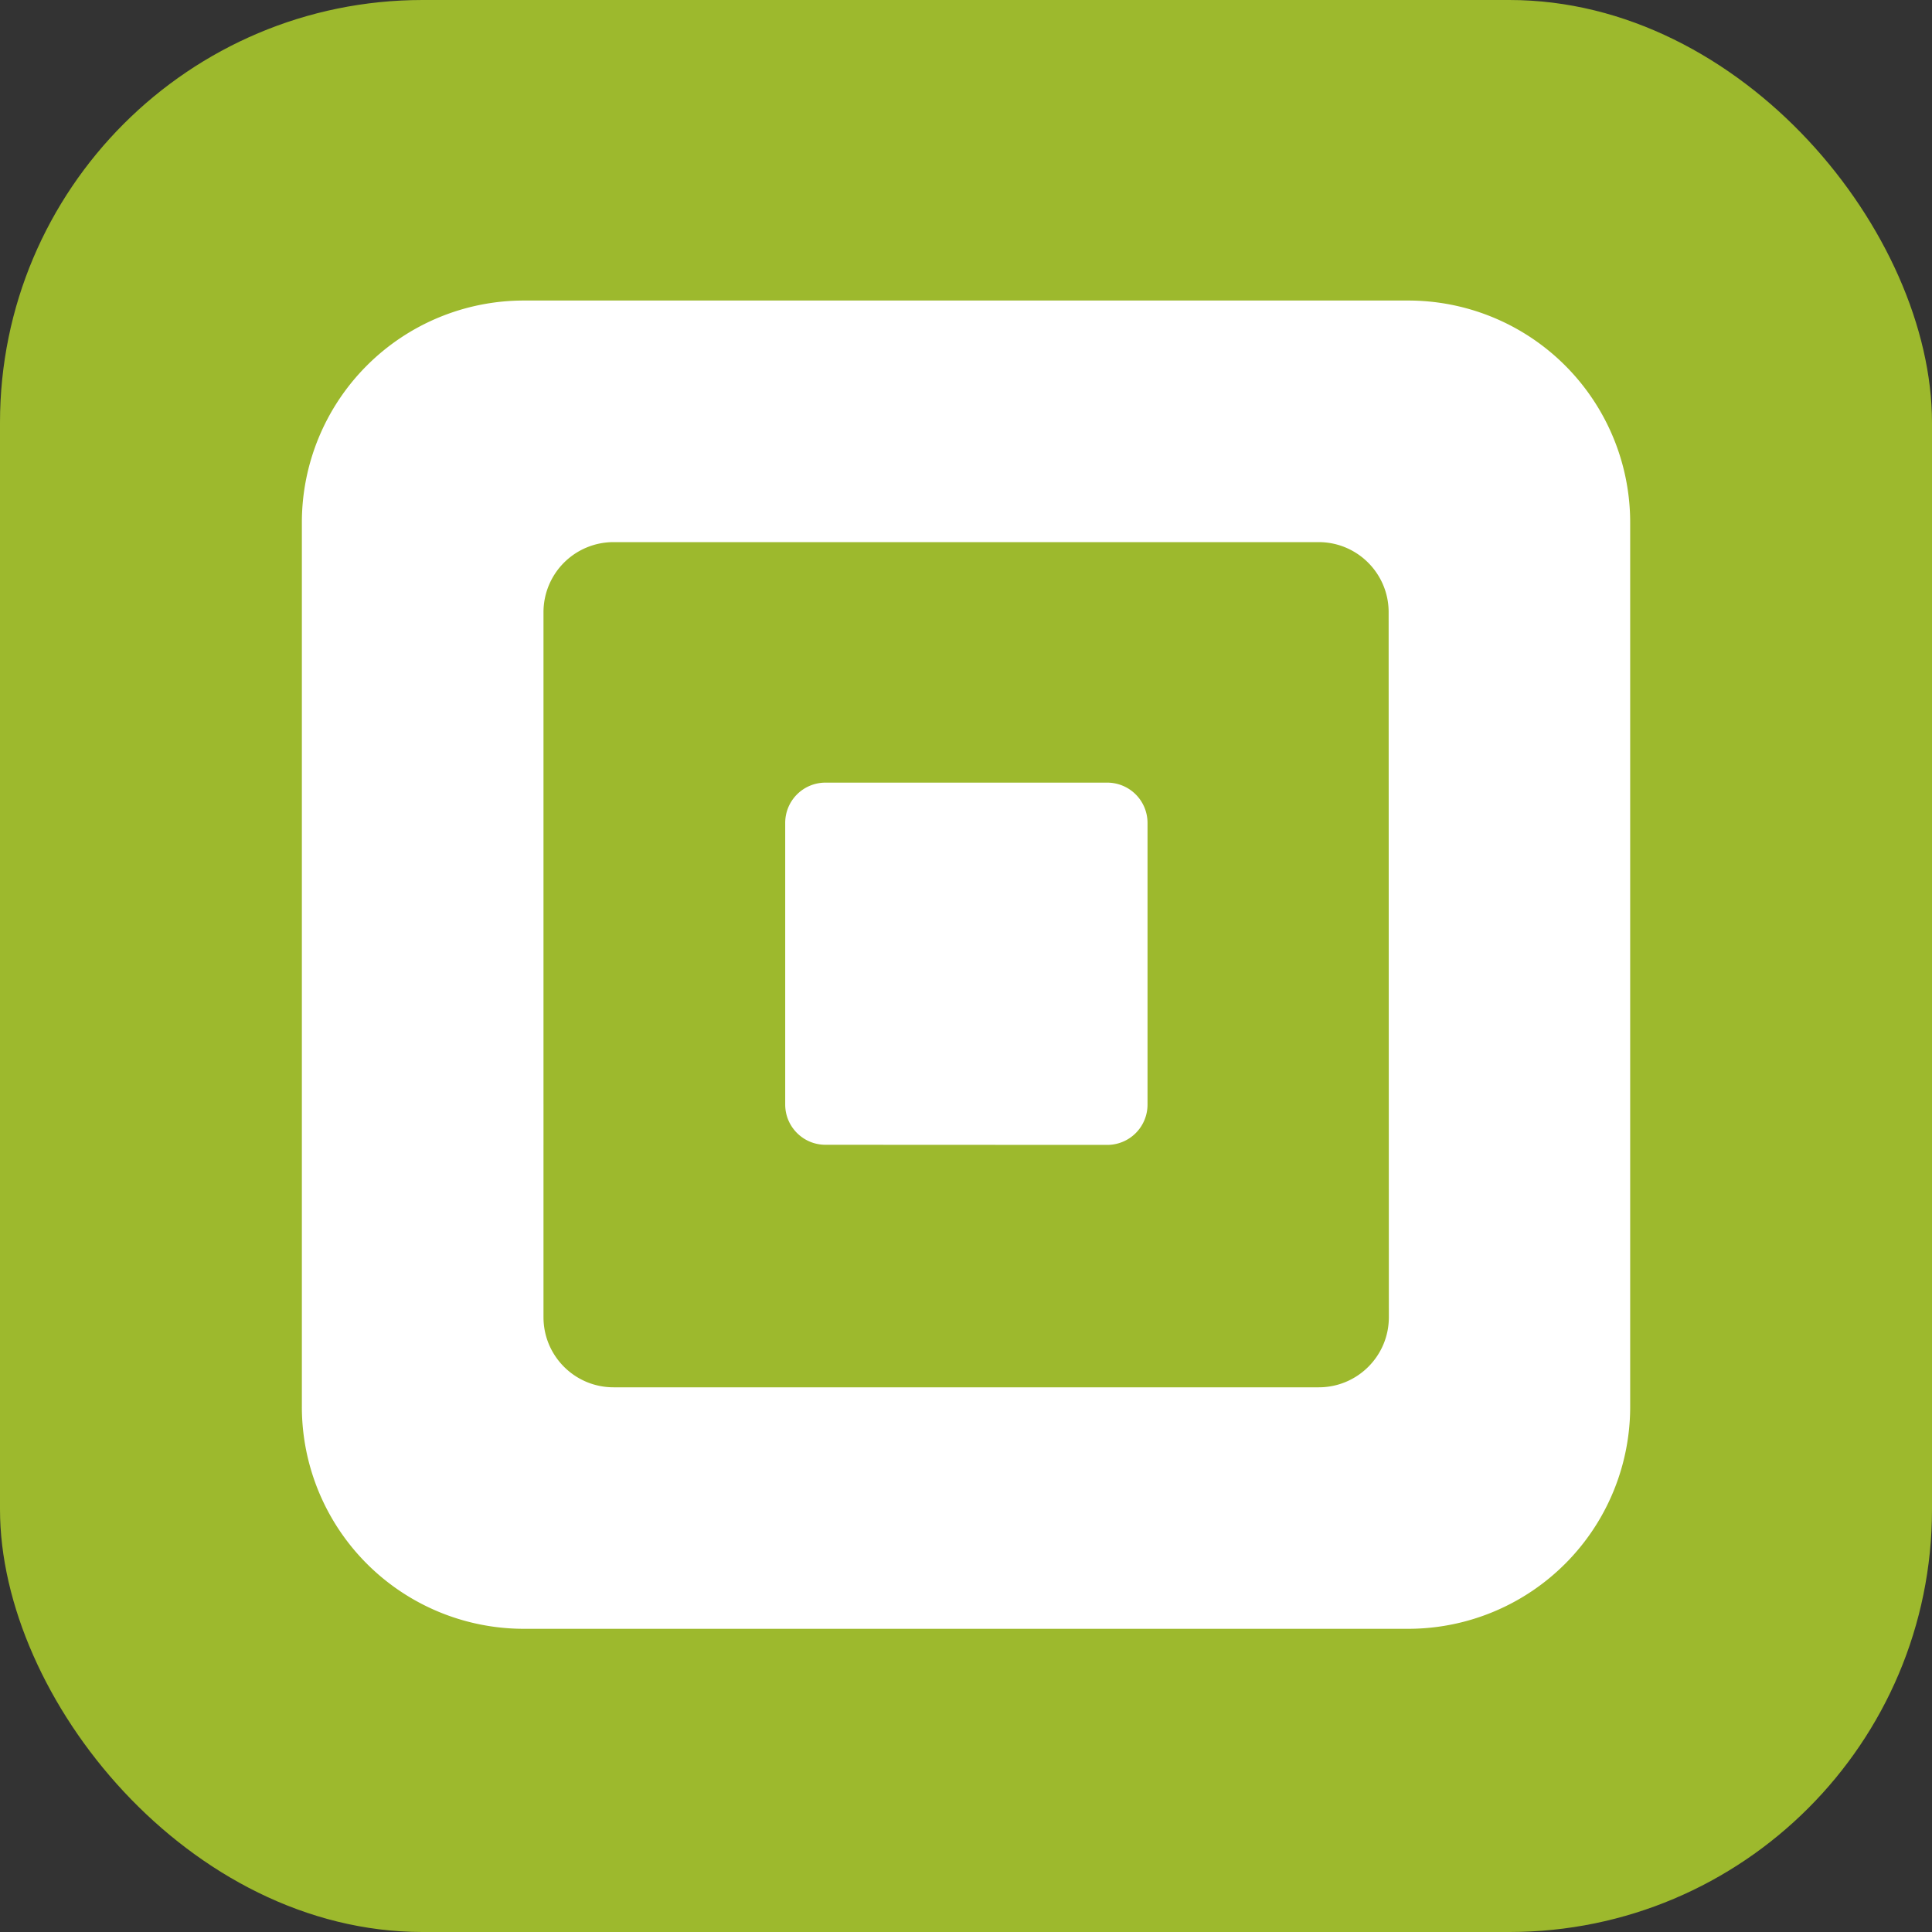 <svg width="45" height="45" fill="none" xmlns="http://www.w3.org/2000/svg"><rect width="100%" height="100%" fill="#333333" stroke="none"/><rect width="45" height="45" rx="9.844" fill="#9DB92D"/><path fill-rule="evenodd" clip-rule="evenodd" d="M32.8 7H12.2a5.17 5.17 0 00-5.169 5.17v20.596a5.171 5.171 0 005.17 5.172h20.598a5.171 5.171 0 005.171-5.172V12.17A5.17 5.17 0 0032.8 7zm-.451 23.681c0 .901-.73 1.632-1.632 1.632H14.29c-.9 0-1.631-.73-1.631-1.632V14.26a1.632 1.632 0 011.631-1.633h16.423c.9 0 1.631.73 1.631 1.631l.005 16.424zm-14.06-4.954c0 .514.415.933.929.937l6.573.003a.938.938 0 00.937-.941V19.17a.938.938 0 00-.937-.941h-6.566a.937.937 0 00-.936.94v6.557z" fill="#fff"/></svg>